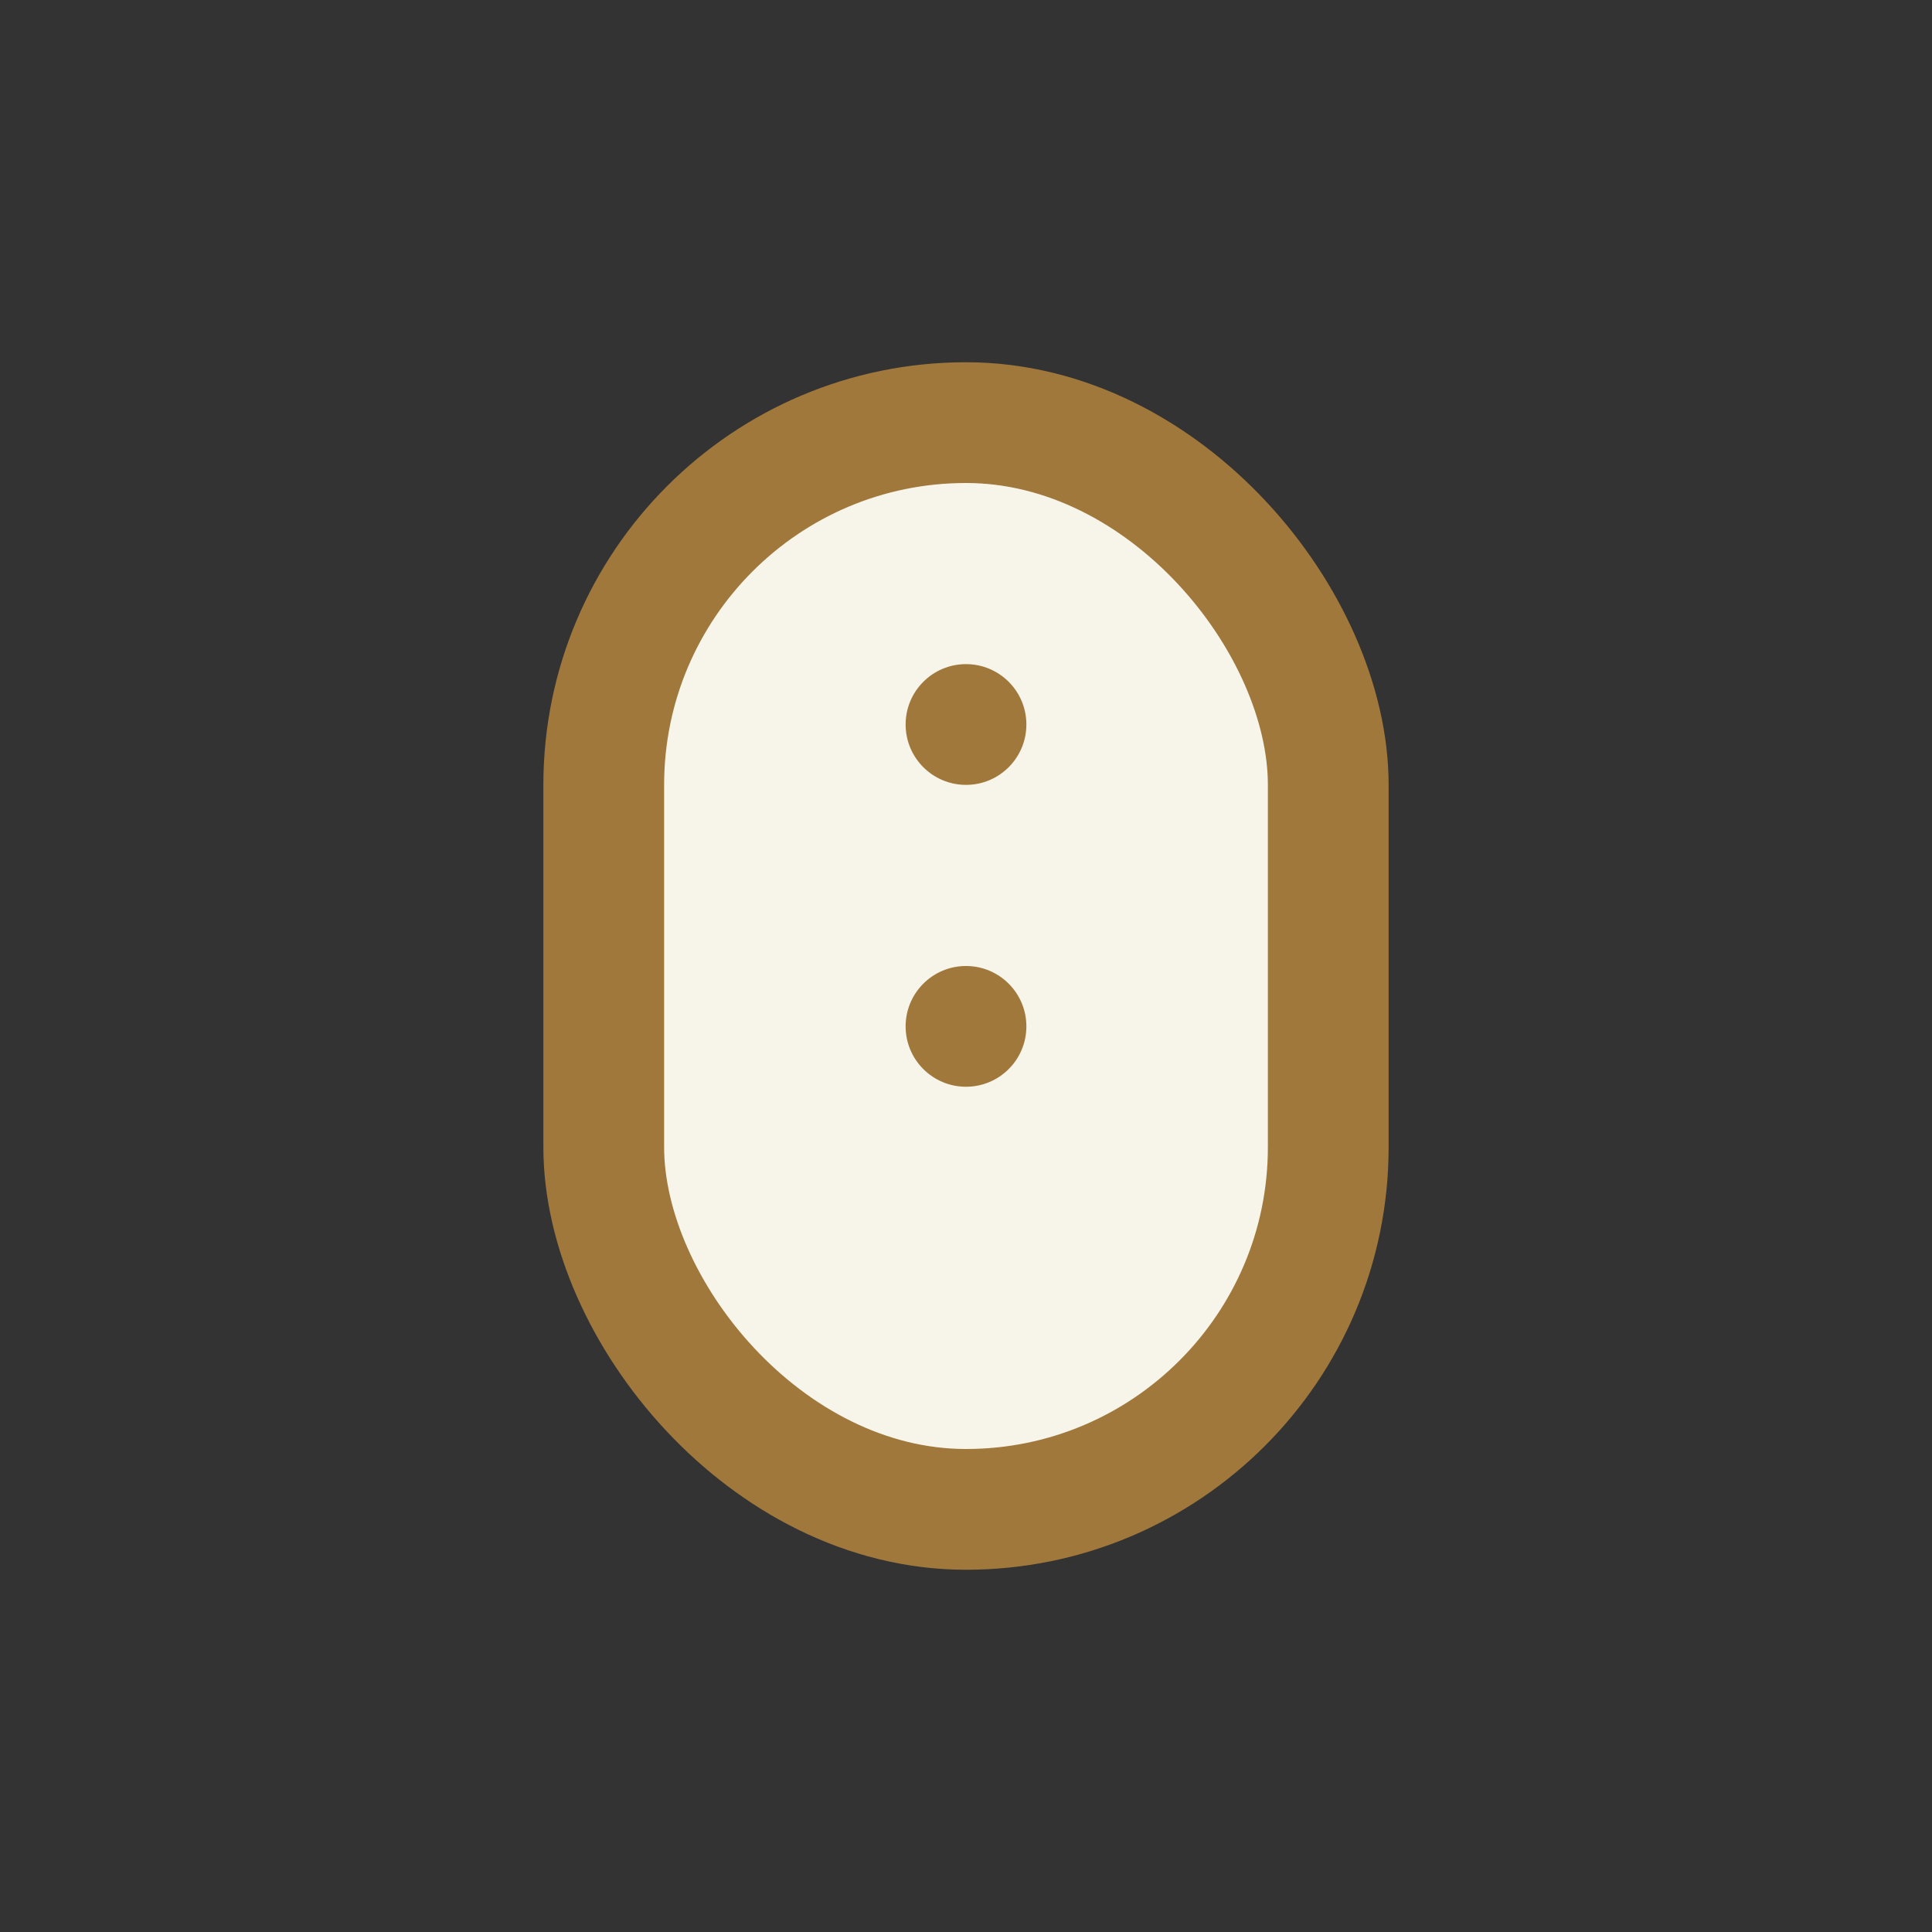<?xml version="1.0" encoding="UTF-8"?>
<svg xmlns="http://www.w3.org/2000/svg" viewBox="0 0 32 32" width="32" height="32"><rect x="0" y="0" width="32" height="32" fill="#333333" stroke="none"/><rect x="10" y="7" width="12" height="18" rx="6" fill="#F7F4E9" stroke="#A1783C" stroke-width="2"/><circle cx="16" cy="12" r="1" fill="#A1783C"/><circle cx="16" cy="17" r="1" fill="#A1783C"/></svg>